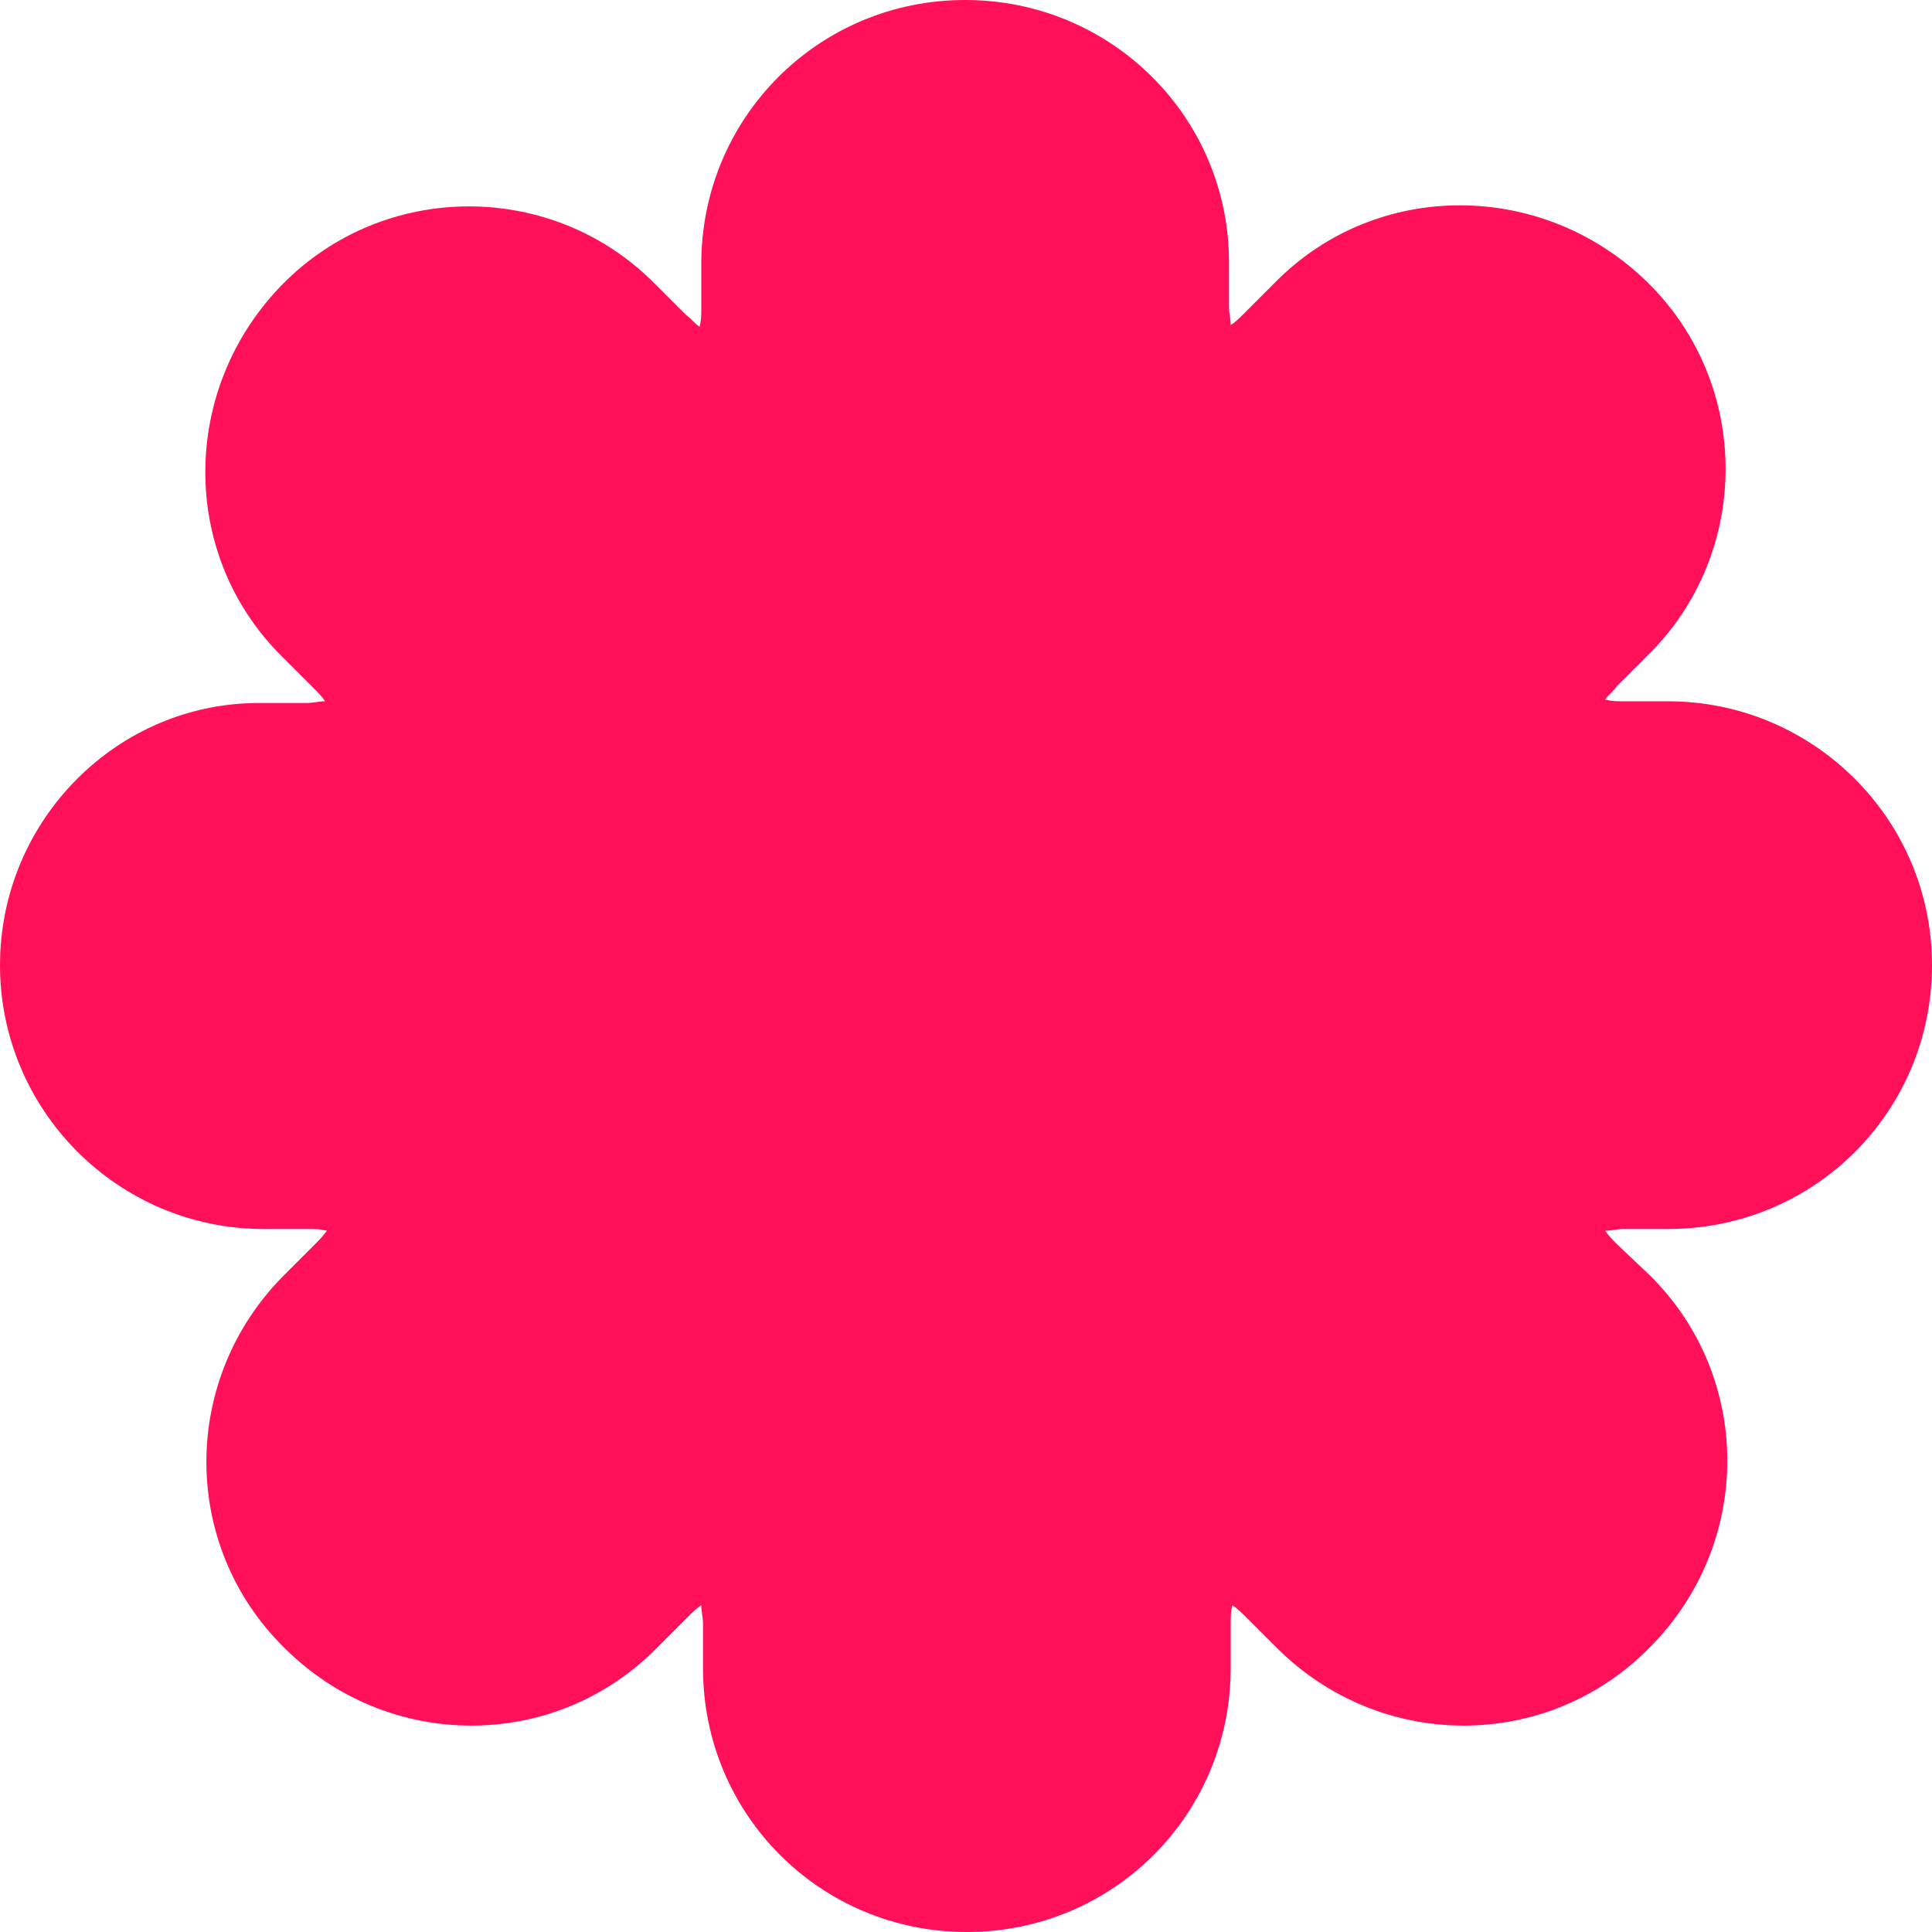 <?xml version="1.0" encoding="utf-8"?>
<svg version="1.1" id="Layer_1" xmlns="http://www.w3.org/2000/svg" xmlns:xlink="http://www.w3.org/1999/xlink" x="0px" y="0px"
	 viewBox="0 0 113.5 113.5" style="enable-background:new 0 0 113.5 113.5;" xml:space="preserve">
<style type="text/css">
	.st0{fill:#FF1059;}
</style>
<path class="st0" d="M95.4,41.2c-0.4,0-0.7,0-1.1-0.1c0.2-0.3,0.5-0.5,0.7-0.8l1.8-1.8c6.1-6,6.1-15.9,0-21.9s-15.9-6.1-21.9,0
	l-1.8,1.8c-0.3,0.3-0.5,0.5-0.8,0.7c0-0.4-0.1-0.7-0.1-1.1v-2.6C72.2,6.9,65.3,0,56.7,0S41.2,6.9,41.2,15.5v2.6c0,0.4,0,0.7-0.1,1.1
	c-0.3-0.2-0.5-0.5-0.8-0.7l-1.8-1.8c-6-6.1-15.9-6.1-21.9,0s-6.1,15.9,0,21.9l1.8,1.8c0.3,0.3,0.5,0.5,0.7,0.8
	c-0.4,0-0.7,0.1-1.1,0.1h-2.6C6.9,41.2,0,48.2,0,56.7s6.9,15.5,15.5,15.5h2.6c0.4,0,0.7,0,1.1,0.1c-0.2,0.3-0.5,0.6-0.7,0.8
	l-1.8,1.8c-6.1,6.1-6.1,15.9,0,21.9c6.1,6.1,15.9,6.1,21.9,0l1.8-1.8c0.3-0.3,0.5-0.5,0.8-0.7c0,0.4,0.1,0.7,0.1,1.1V98
	c0,8.6,6.9,15.5,15.5,15.5s15.5-6.9,15.5-15.5v-2.6c0-0.4,0-0.7,0.1-1.1c0.3,0.2,0.6,0.5,0.8,0.7l1.8,1.8c6.1,6.1,15.9,6.1,21.9,0
	c6.1-6.1,6.1-15.9,0-21.9L95,73.1c-0.3-0.3-0.5-0.5-0.7-0.8c0.4,0,0.7-0.1,1.1-0.1H98c8.6,0,15.5-6.9,15.5-15.5S106.5,41.2,98,41.2
	C98,41.2,95.4,41.2,95.4,41.2z"/>
</svg>
